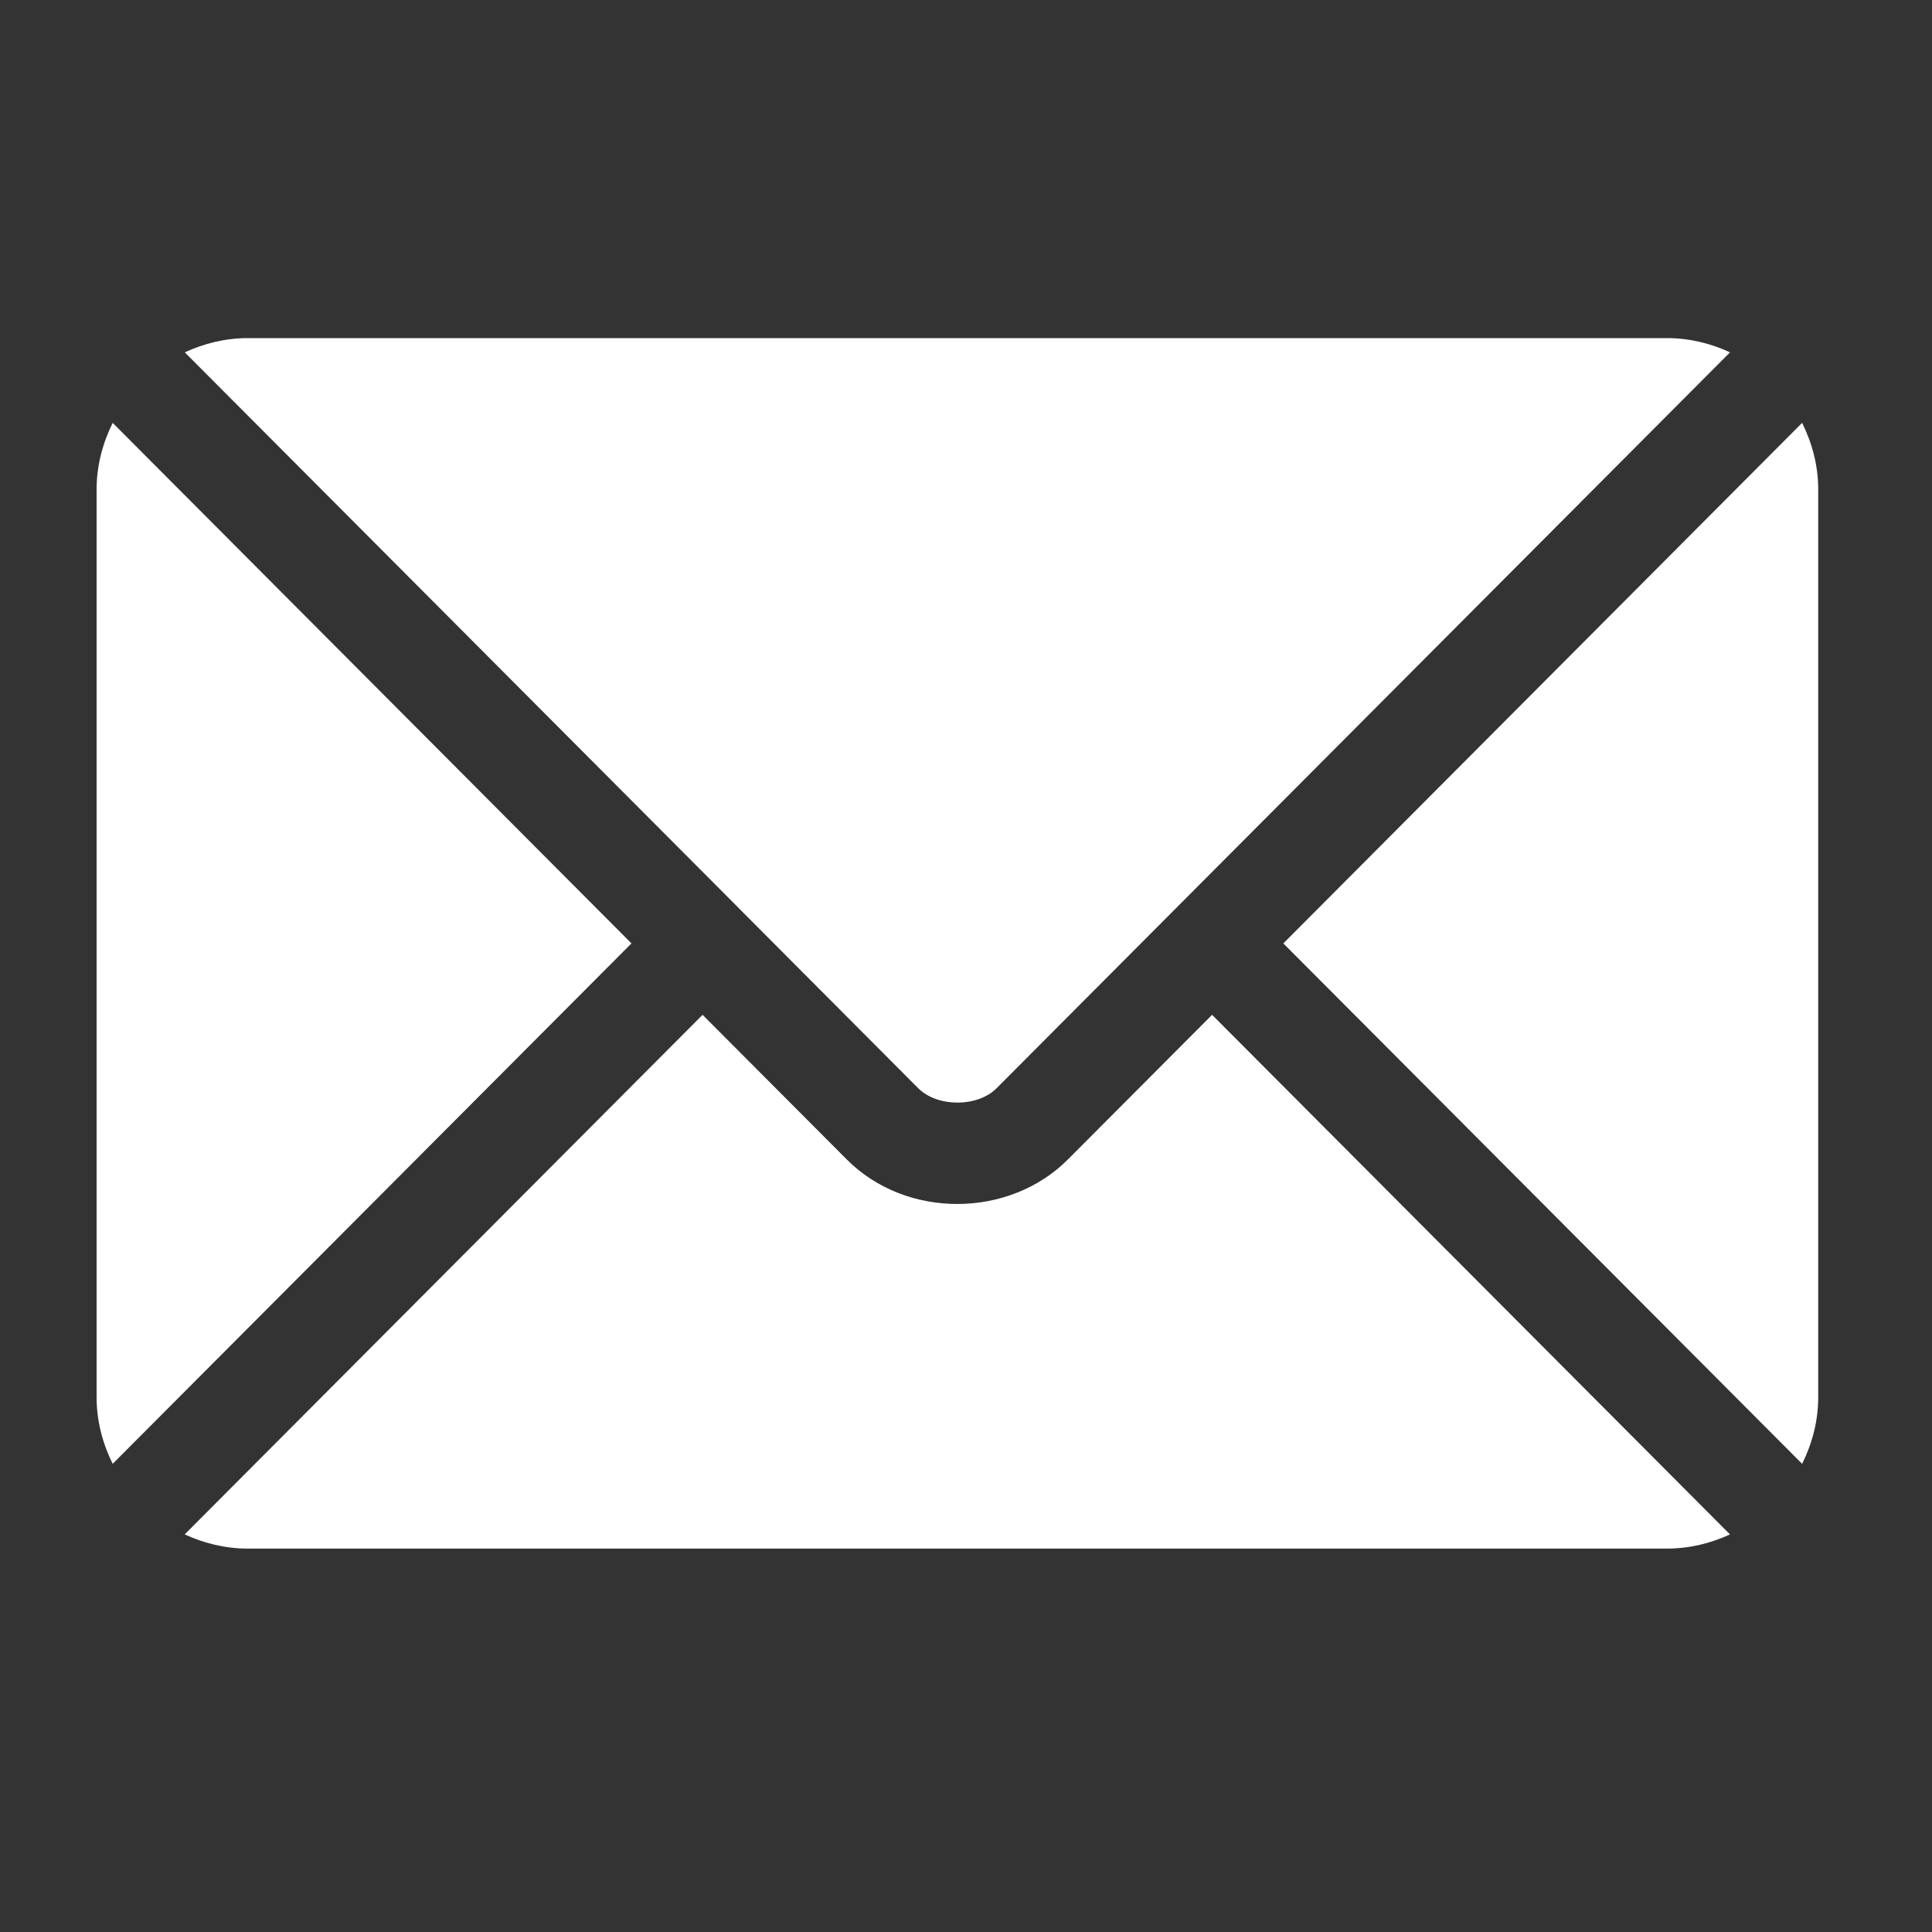<?xml version="1.0" encoding="UTF-8"?> <svg xmlns="http://www.w3.org/2000/svg" width="40" height="40" viewBox="0 0 40 40" fill="none"><rect x="0" y="0" width="40" height="40" fill="#333333" stroke="none"/><path d="M25.095 21.011L22.109 24.006C20.899 25.221 18.769 25.247 17.532 24.006L14.546 21.011L3.824 31.768C4.223 31.952 4.663 32.062 5.131 32.062H34.51C34.978 32.062 35.418 31.953 35.817 31.768L25.095 21.011Z" fill="white"></path><path d="M34.512 7H5.133C4.665 7 4.225 7.11 3.826 7.295L15.284 18.79C15.284 18.791 15.285 18.791 15.286 18.792C15.286 18.792 15.287 18.793 15.287 18.794L19.012 22.532C19.408 22.927 20.237 22.927 20.632 22.532L24.357 18.794C24.357 18.794 24.358 18.793 24.359 18.792C24.359 18.792 24.36 18.791 24.361 18.79L35.818 7.295C35.419 7.11 34.98 7 34.512 7ZM2.333 8.755C2.127 9.173 2 9.636 2 10.133V28.93C2 29.426 2.127 29.89 2.333 30.307L13.074 19.532L2.333 8.755ZM37.311 8.755L26.57 19.532L37.311 30.307C37.518 29.89 37.644 29.426 37.644 28.93V10.133C37.644 9.636 37.518 9.173 37.311 8.755Z" fill="white"></path></svg> 